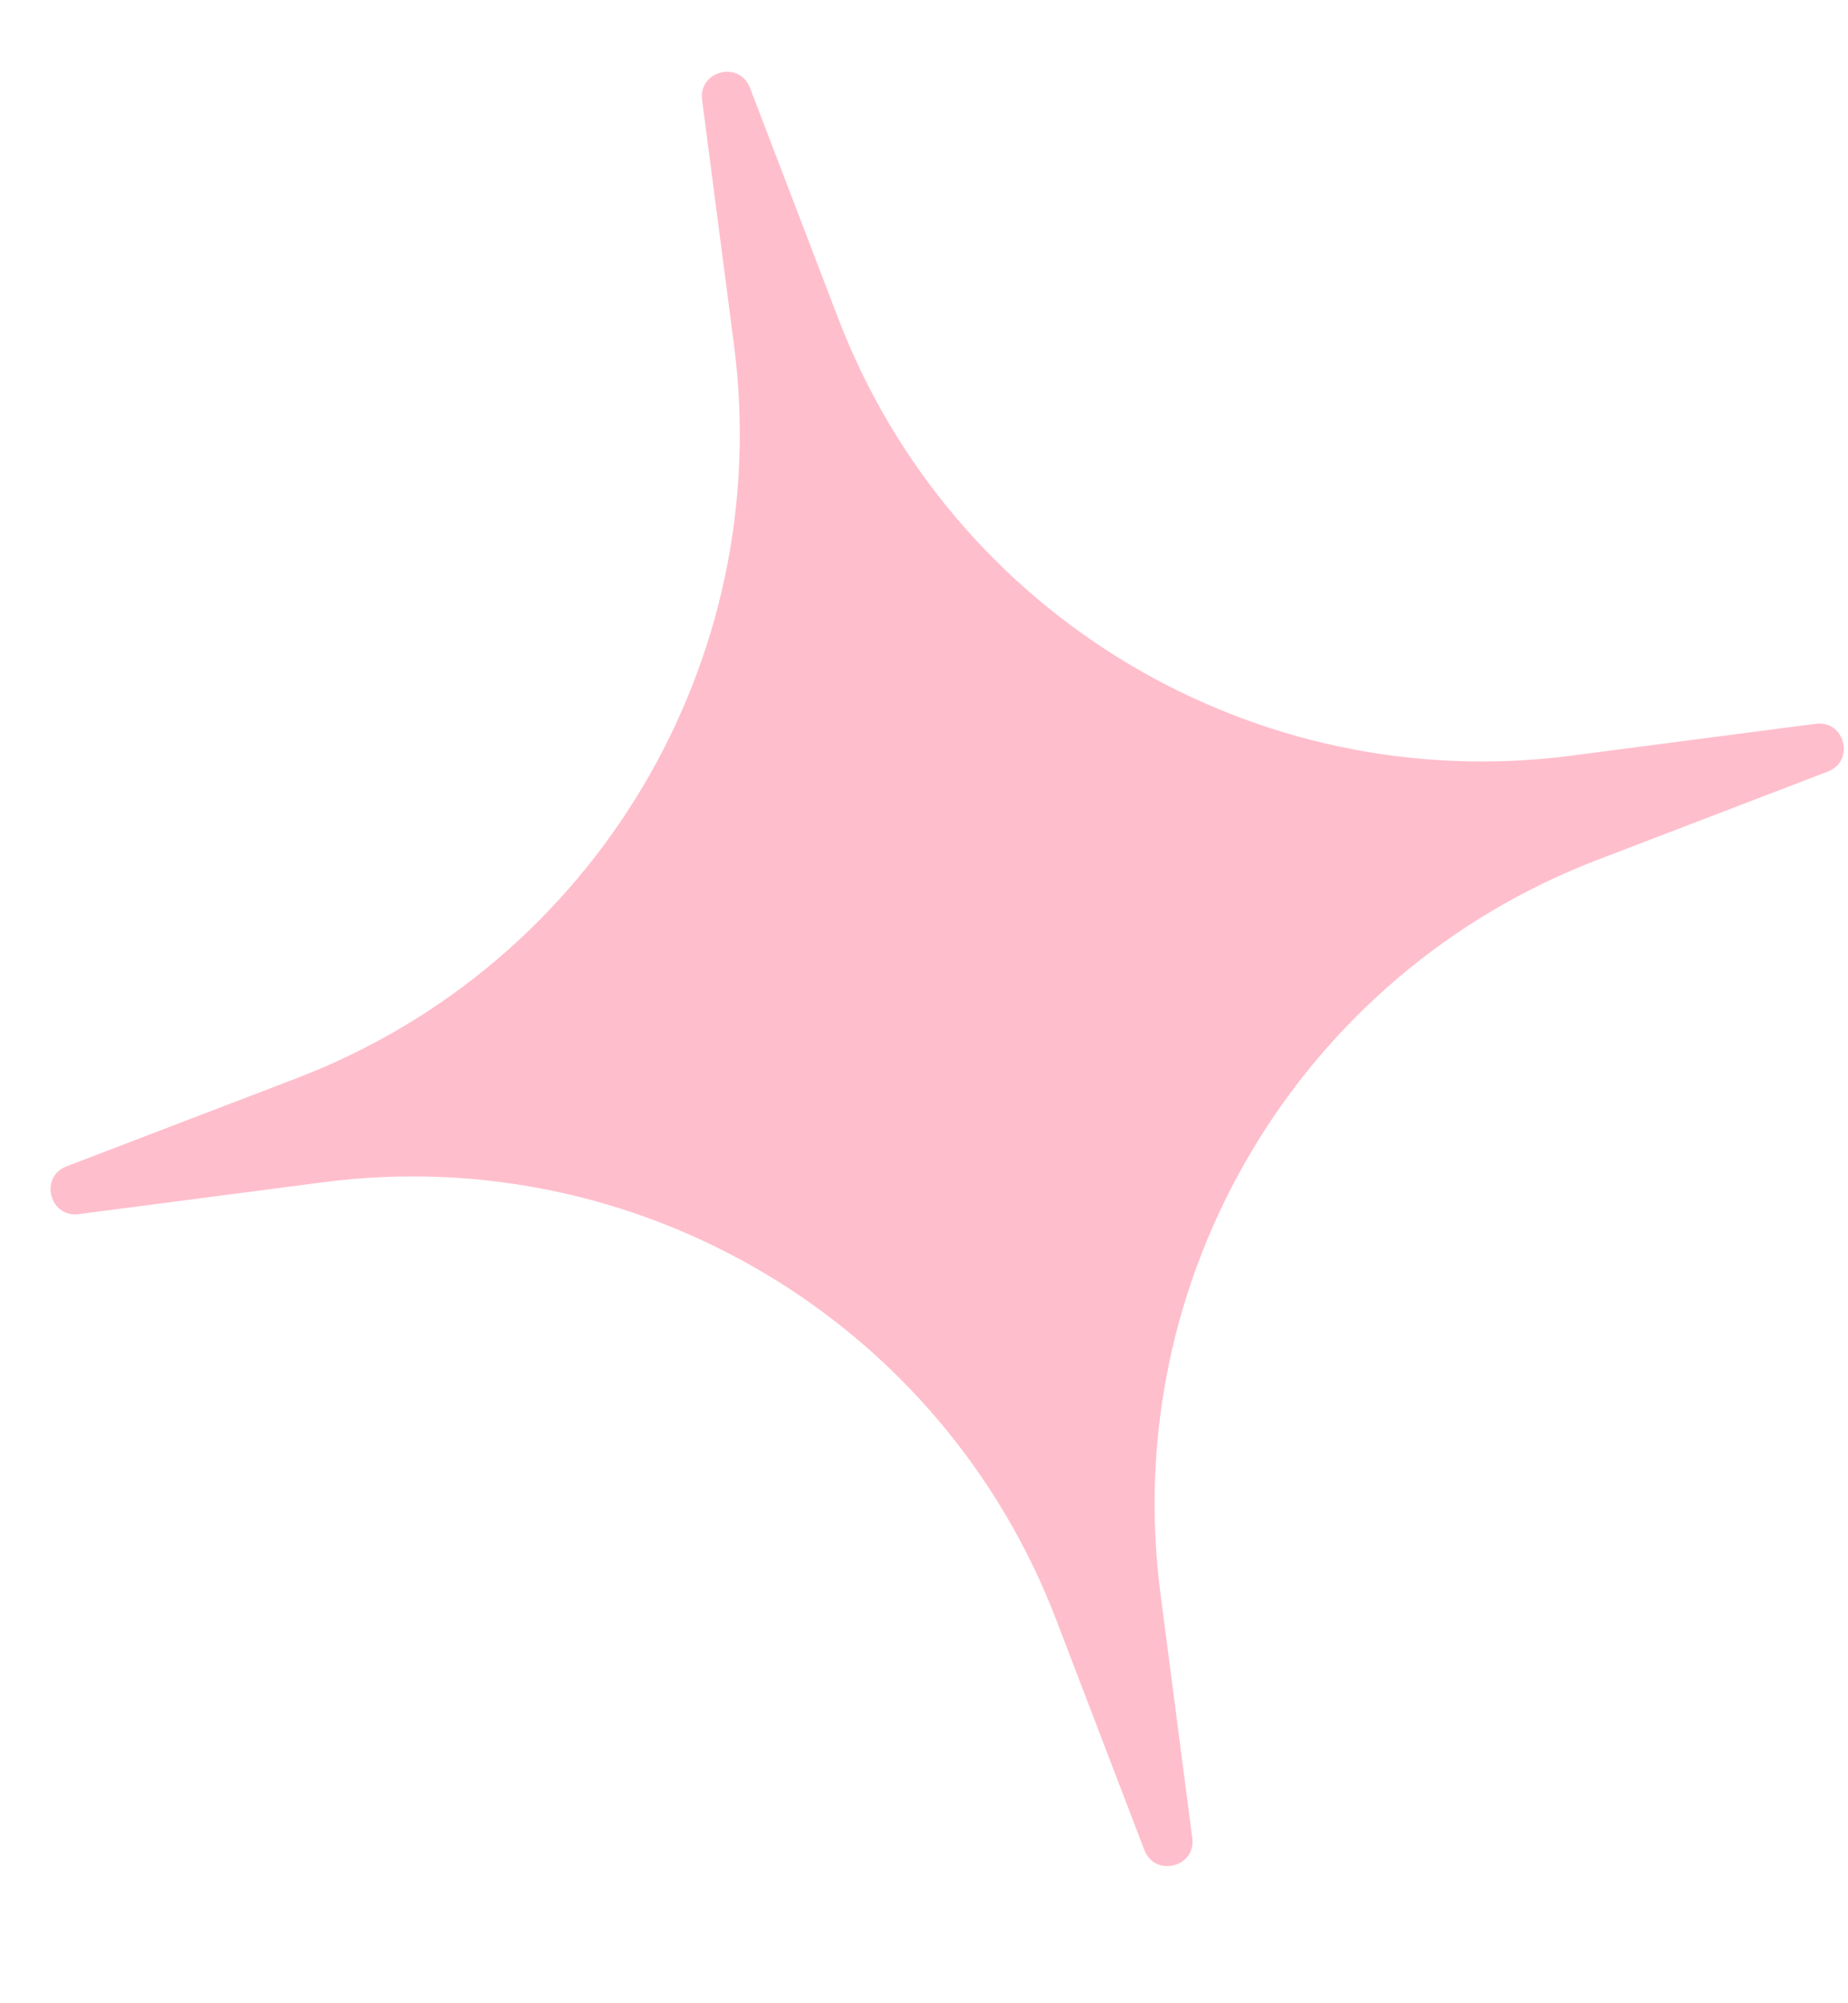 <?xml version="1.0" encoding="UTF-8"?> <svg xmlns="http://www.w3.org/2000/svg" width="12" height="13" viewBox="0 0 12 13" fill="none"><path d="M4.559 0.648C4.535 0.459 4.801 0.391 4.87 0.57L5.443 2.066C6.183 3.998 8.15 5.171 10.202 4.904L11.79 4.697C11.98 4.672 12.047 4.939 11.869 5.007L10.373 5.58C8.441 6.32 7.268 8.287 7.535 10.339L7.742 11.928C7.767 12.117 7.5 12.184 7.431 12.006L6.858 10.51C6.118 8.578 4.151 7.405 2.1 7.672L0.511 7.879C0.322 7.904 0.254 7.637 0.432 7.569L1.929 6.996C3.86 6.256 5.034 4.288 4.766 2.237L4.559 0.648Z" fill="#FFBECC"></path></svg> 